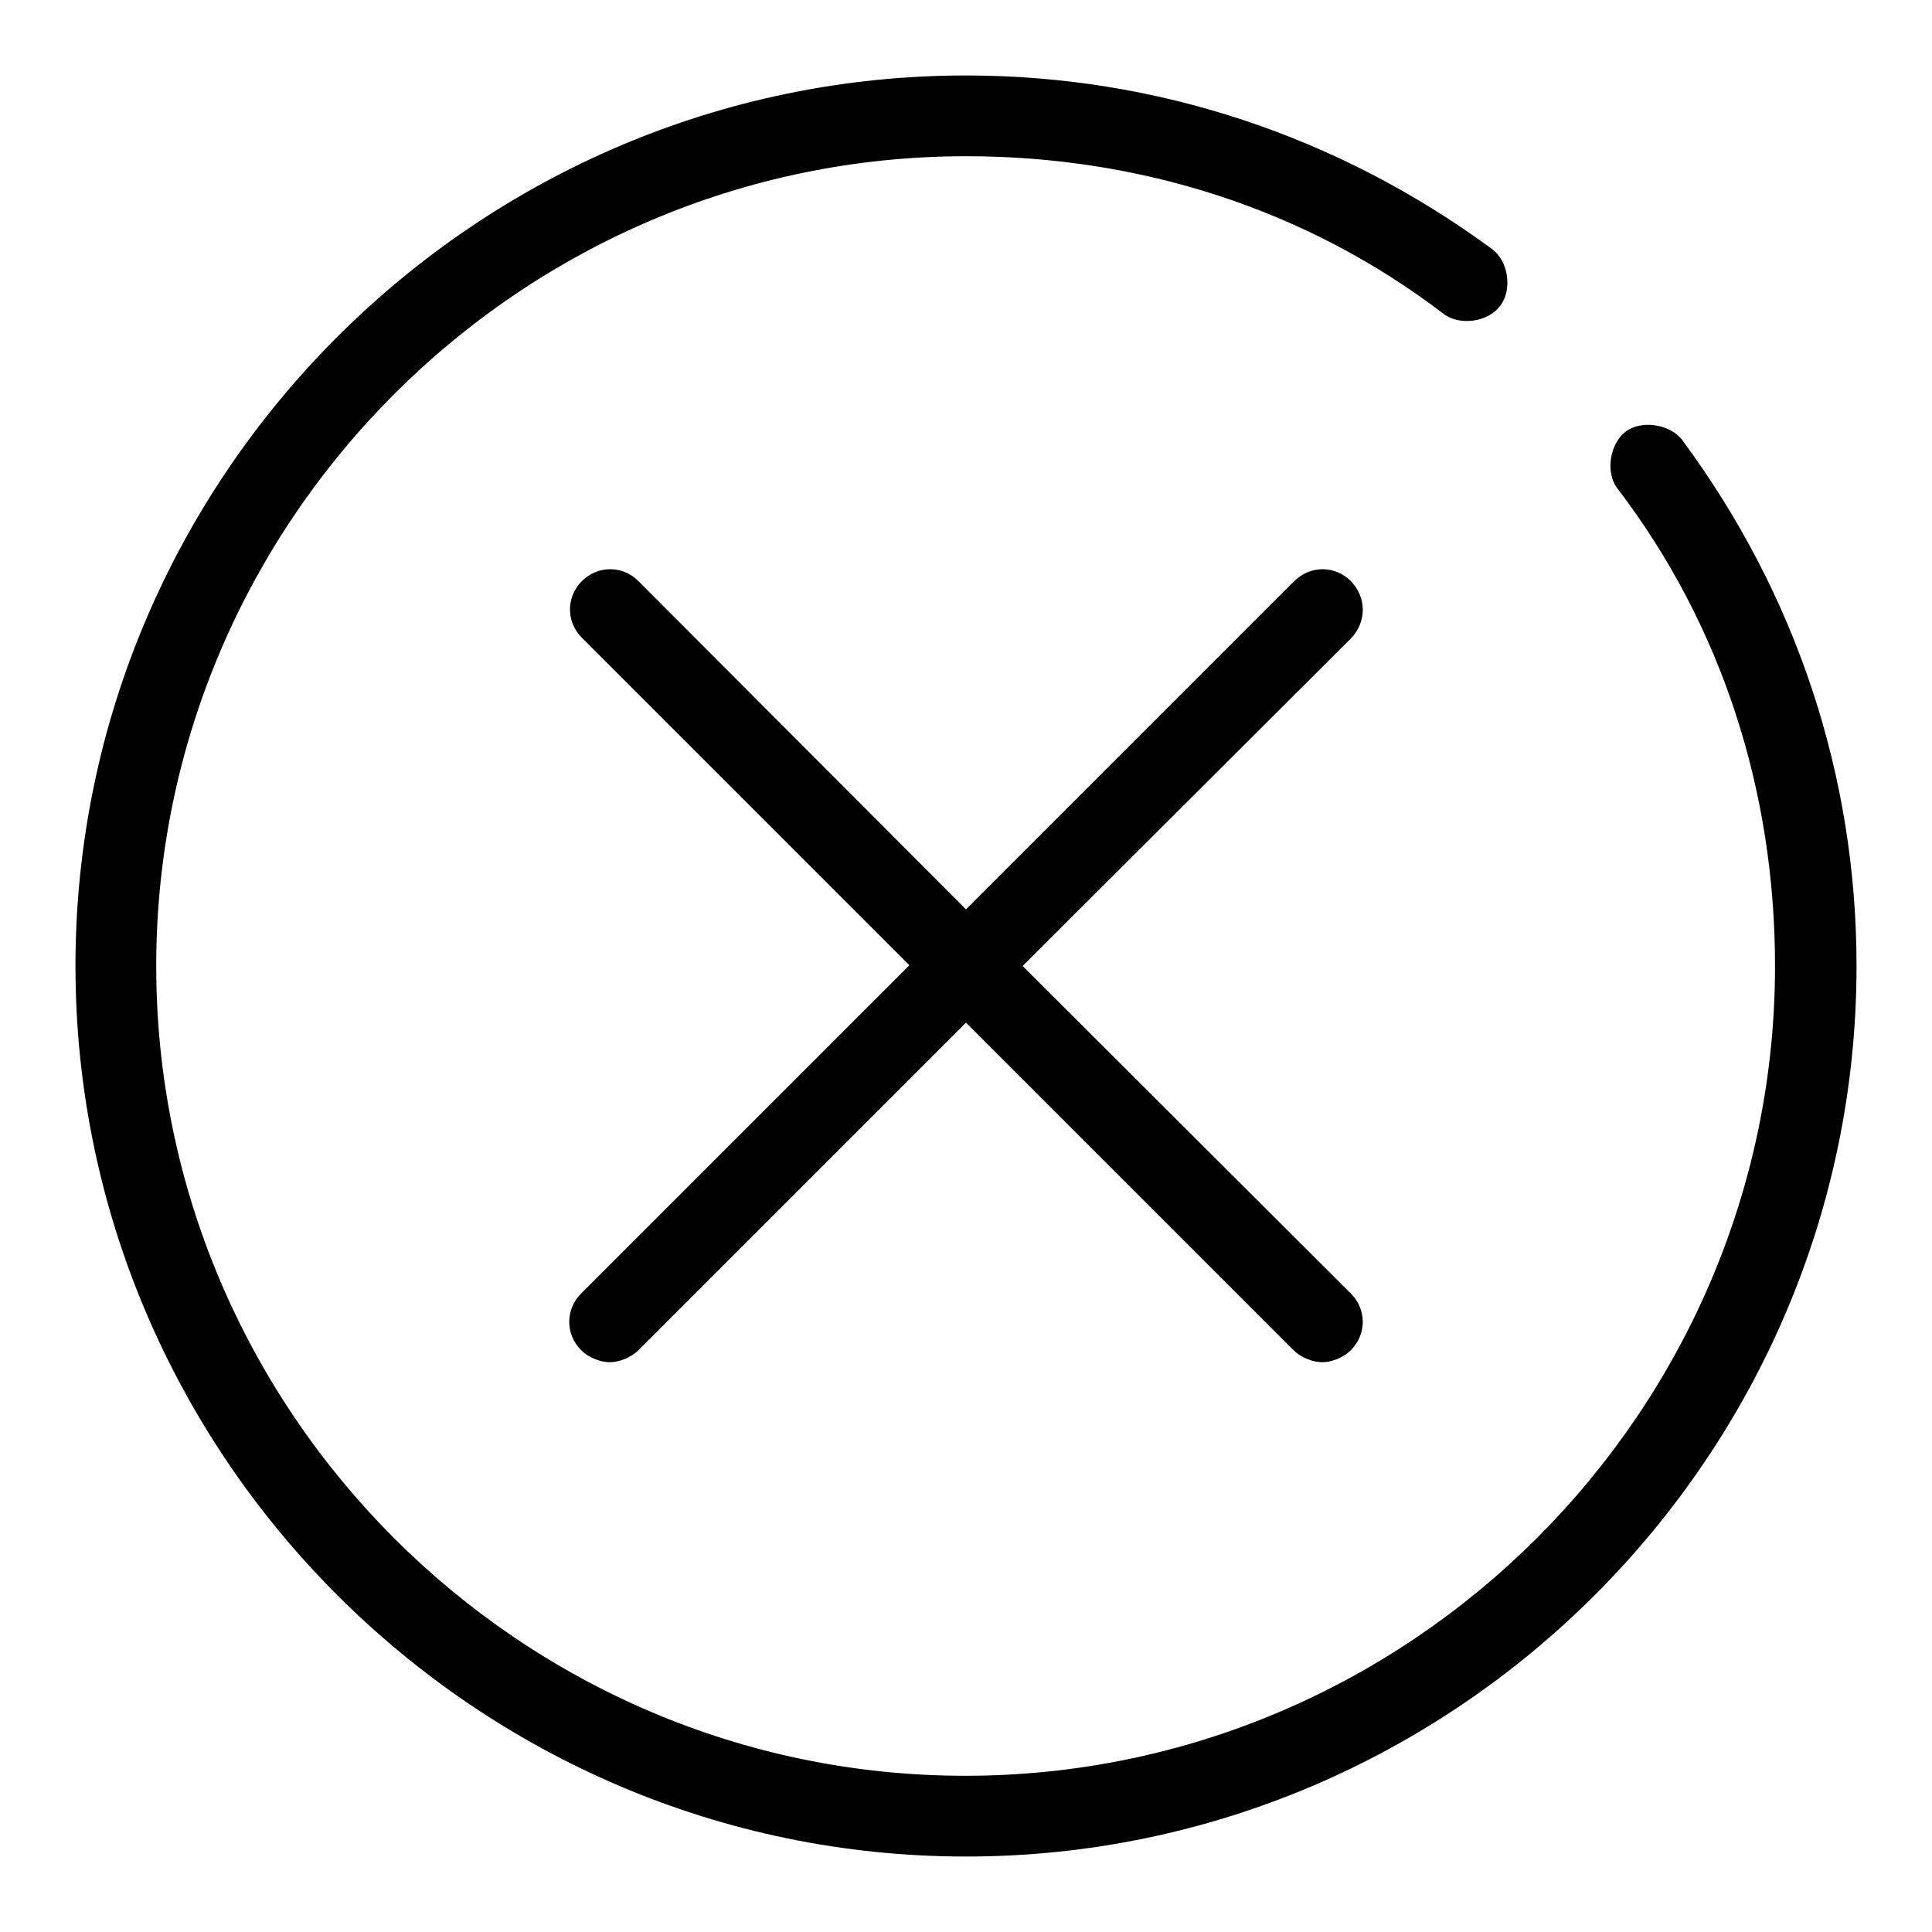 <?xml version="1.0" encoding="utf-8"?>
<!-- Svg Vector Icons : http://www.onlinewebfonts.com/icon -->
<!DOCTYPE svg PUBLIC "-//W3C//DTD SVG 1.1//EN" "http://www.w3.org/Graphics/SVG/1.1/DTD/svg11.dtd">
<svg version="1.1" xmlns="http://www.w3.org/2000/svg" xmlns:xlink="http://www.w3.org/1999/xlink" x="0px" y="0px" viewBox="0 0 256 256" enable-background="new 0 0 256 256" xml:space="preserve">
<g> <path fill="#000000" d="M222.9,58.3c-1.6-2.1-5.4-2.7-7.5-1.1c-2.1,1.6-2.7,5.4-1.1,7.5c13.9,18.2,20.9,40.2,20.9,63.3 c0,59-48.3,107.3-107.3,107.3S20.7,187,20.7,128S69,20.7,128,20.7c23.1,0,45.1,7,63.3,20.9c2.1,1.6,5.9,1.1,7.5-1.1 c1.6-2.1,1.1-5.9-1.1-7.5C177.3,18,153.2,10,128,10C63.1,10,10,63.1,10,128c0,64.9,53.1,118,118,118c64.9,0,118-53.1,118-118 C246,102.8,238,78.7,222.9,58.3z"/> <path fill="#000000" d="M179,77c-2.1-2.1-5.4-2.1-7.5,0L128,120.5L84.6,77c-2.1-2.1-5.4-2.1-7.5,0s-2.1,5.4,0,7.5l43.4,43.4 L77,171.4c-2.1,2.1-2.1,5.4,0,7.5c1.1,1.1,2.7,1.6,3.8,1.6c1.1,0,2.7-0.5,3.8-1.6l43.4-43.4l43.4,43.4c1.1,1.1,2.7,1.6,3.8,1.6 c1.1,0,2.7-0.5,3.8-1.6c2.1-2.1,2.1-5.4,0-7.5L135.5,128L179,84.6C181.1,82.4,181.1,79.2,179,77L179,77z"/></g>
</svg>